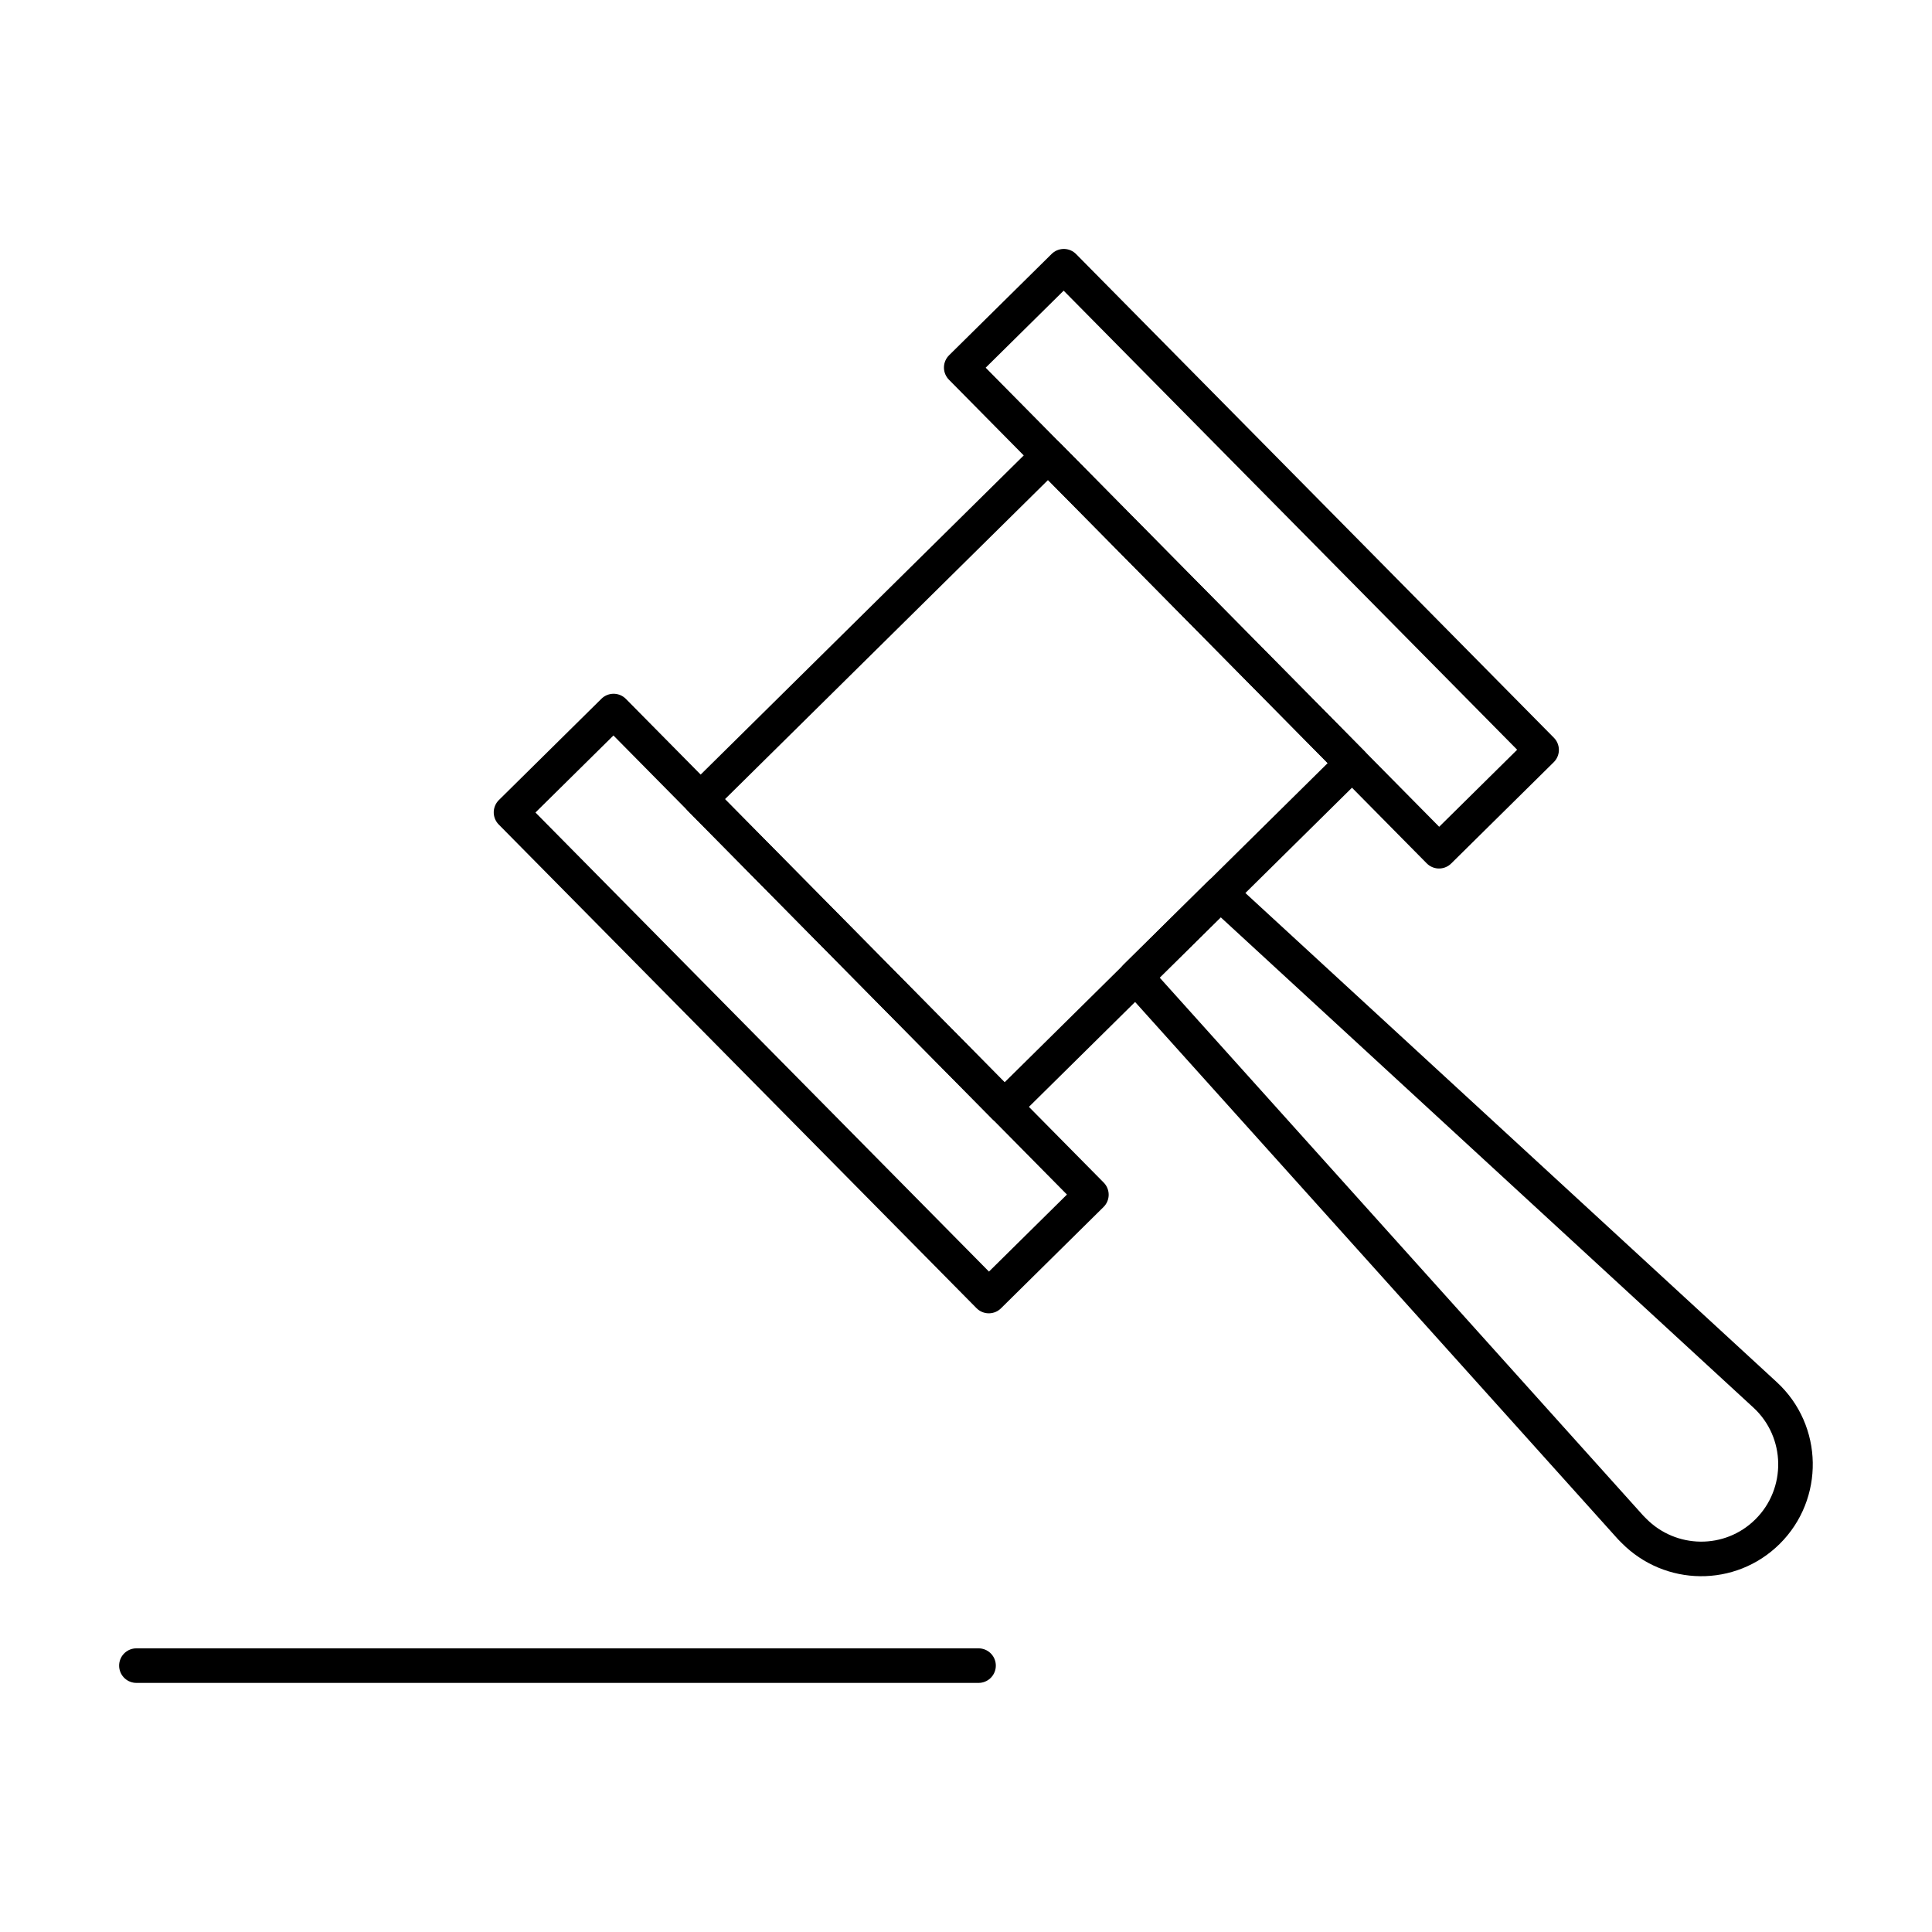 <?xml version="1.0" encoding="UTF-8"?>
<!-- Uploaded to: ICON Repo, www.iconrepo.com, Generator: ICON Repo Mixer Tools -->
<svg width="800px" height="800px" version="1.1" viewBox="144 144 512 512" xmlns="http://www.w3.org/2000/svg">
 <g fill="none" stroke="#000000" stroke-linecap="round" stroke-linejoin="round" stroke-miterlimit="10">
  <path transform="matrix(9.16 0 0 9.16 148.09 148.09)" d="m3.5 47.742h24.364"/>
  <path transform="matrix(6.517 -6.438 6.438 6.517 141.42 419.82)" d="m33.67 5.885 4.171 1.39e-4 -9.6e-5 19.668-4.171-1.39e-4z"/>
  <path transform="matrix(6.517 -6.438 6.438 6.517 24.156 369.99)" d="m20.645 18.752 4.171 1.38e-4 -9.6e-5 19.668-4.171-1.38e-4z"/>
  <path transform="matrix(6.517 -6.438 6.438 6.517 82.787 394.91)" d="m22.174 15.897 14.138-1.77e-4 -1.16e-4 12.512-14.138 1.77e-4z"/>
  <path transform="matrix(9.16 0 0 9.16 148.09 148.09)" d="m50.687 43.869c-1.08 1.067-2.808 1.039-3.863-0.029l-0.094-0.095-14.318-15.93 2.445-2.415 15.76 14.506c1.15 1.056 1.179 2.867 0.07 3.963z"/>
 </g>
</svg>
